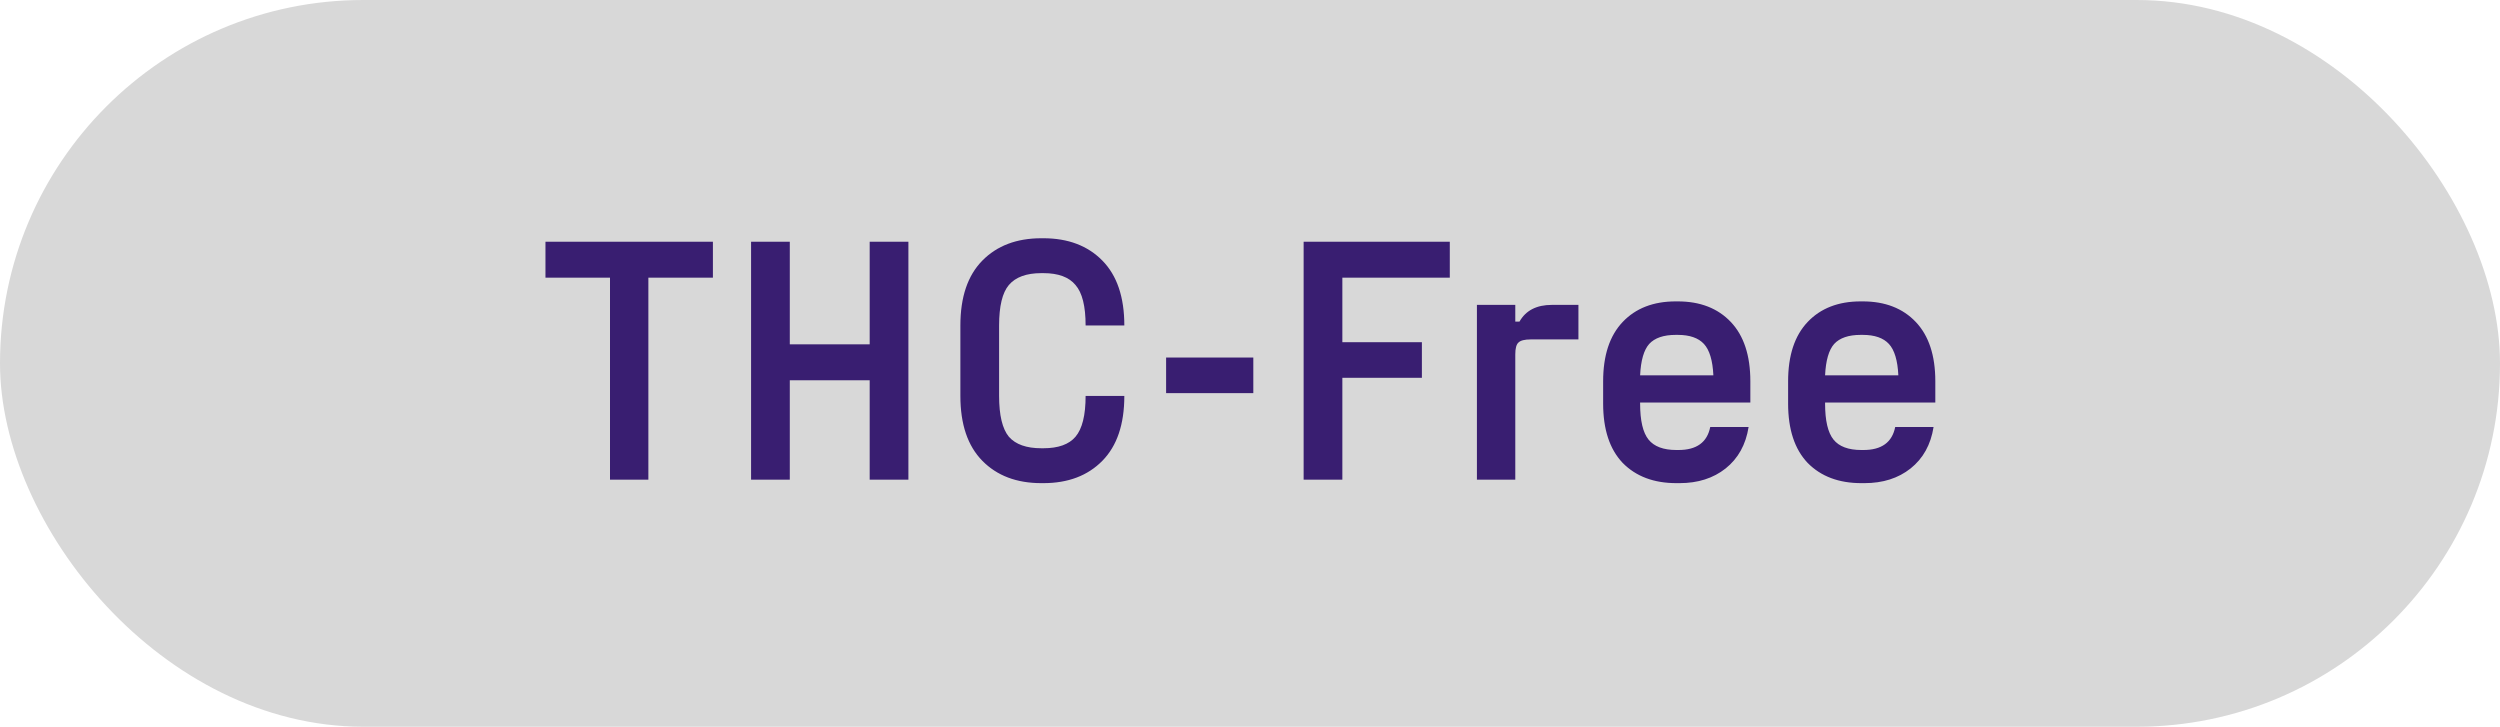 <svg xmlns="http://www.w3.org/2000/svg" fill="none" viewBox="0 0 86 25" height="25" width="86">
<rect fill="#D8D8D8" rx="12.5" height="25" width="86"></rect>
<path fill="#391E71" d="M18.764 8.316H24.524V9.552H22.304V16.5H20.984V9.552H18.764V8.316ZM29.917 11.844V8.316H31.249V16.5H29.917V13.08H27.169V16.5H25.837V8.316H27.169V11.844H29.917ZM35.821 16.62C34.973 16.62 34.297 16.364 33.793 15.852C33.289 15.34 33.037 14.596 33.037 13.62V11.196C33.037 10.22 33.289 9.476 33.793 8.964C34.297 8.452 34.973 8.196 35.821 8.196H35.893C36.741 8.196 37.417 8.452 37.921 8.964C38.425 9.476 38.677 10.22 38.677 11.196H37.345C37.345 10.532 37.229 10.068 36.997 9.804C36.773 9.532 36.405 9.396 35.893 9.396H35.821C35.309 9.396 34.937 9.532 34.705 9.804C34.481 10.068 34.369 10.532 34.369 11.196V13.62C34.369 14.284 34.481 14.752 34.705 15.024C34.937 15.288 35.309 15.42 35.821 15.42H35.893C36.405 15.42 36.773 15.288 36.997 15.024C37.229 14.752 37.345 14.284 37.345 13.62H38.677C38.677 14.596 38.425 15.34 37.921 15.852C37.417 16.364 36.741 16.62 35.893 16.62H35.821ZM43.114 13.524H40.114V12.3H43.114V13.524ZM49.873 8.316V9.552H46.177V11.772H48.913V12.996H46.177V16.5H44.845V8.316H49.873ZM50.806 16.5V10.488H52.126V11.064H52.27C52.486 10.68 52.858 10.488 53.386 10.488H54.298V11.676H52.654C52.446 11.676 52.306 11.712 52.234 11.784C52.162 11.848 52.126 11.984 52.126 12.192V16.5H50.806ZM60.212 13.848H56.42V13.884C56.42 14.468 56.516 14.88 56.708 15.12C56.9 15.36 57.22 15.48 57.668 15.48H57.74C58.364 15.48 58.728 15.216 58.832 14.688H60.152C60.056 15.296 59.792 15.772 59.36 16.116C58.936 16.452 58.408 16.62 57.776 16.62H57.668C56.892 16.62 56.276 16.388 55.82 15.924C55.372 15.452 55.148 14.772 55.148 13.884V13.116C55.148 12.228 55.372 11.548 55.82 11.076C56.268 10.604 56.876 10.368 57.644 10.368H57.716C58.484 10.368 59.092 10.604 59.54 11.076C59.988 11.548 60.212 12.228 60.212 13.116V13.848ZM57.644 11.52C57.228 11.52 56.924 11.624 56.732 11.832C56.548 12.04 56.444 12.4 56.42 12.912H58.94C58.916 12.4 58.808 12.04 58.616 11.832C58.424 11.624 58.124 11.52 57.716 11.52H57.644ZM66.575 13.848H62.783V13.884C62.783 14.468 62.879 14.88 63.071 15.12C63.263 15.36 63.583 15.48 64.031 15.48H64.103C64.727 15.48 65.091 15.216 65.195 14.688H66.515C66.419 15.296 66.155 15.772 65.723 16.116C65.299 16.452 64.771 16.62 64.139 16.62H64.031C63.255 16.62 62.639 16.388 62.183 15.924C61.735 15.452 61.511 14.772 61.511 13.884V13.116C61.511 12.228 61.735 11.548 62.183 11.076C62.631 10.604 63.239 10.368 64.007 10.368H64.079C64.847 10.368 65.455 10.604 65.903 11.076C66.351 11.548 66.575 12.228 66.575 13.116V13.848ZM64.007 11.52C63.591 11.52 63.287 11.624 63.095 11.832C62.911 12.04 62.807 12.4 62.783 12.912H65.303C65.279 12.4 65.171 12.04 64.979 11.832C64.787 11.624 64.487 11.52 64.079 11.52H64.007Z"></path>
</svg>
